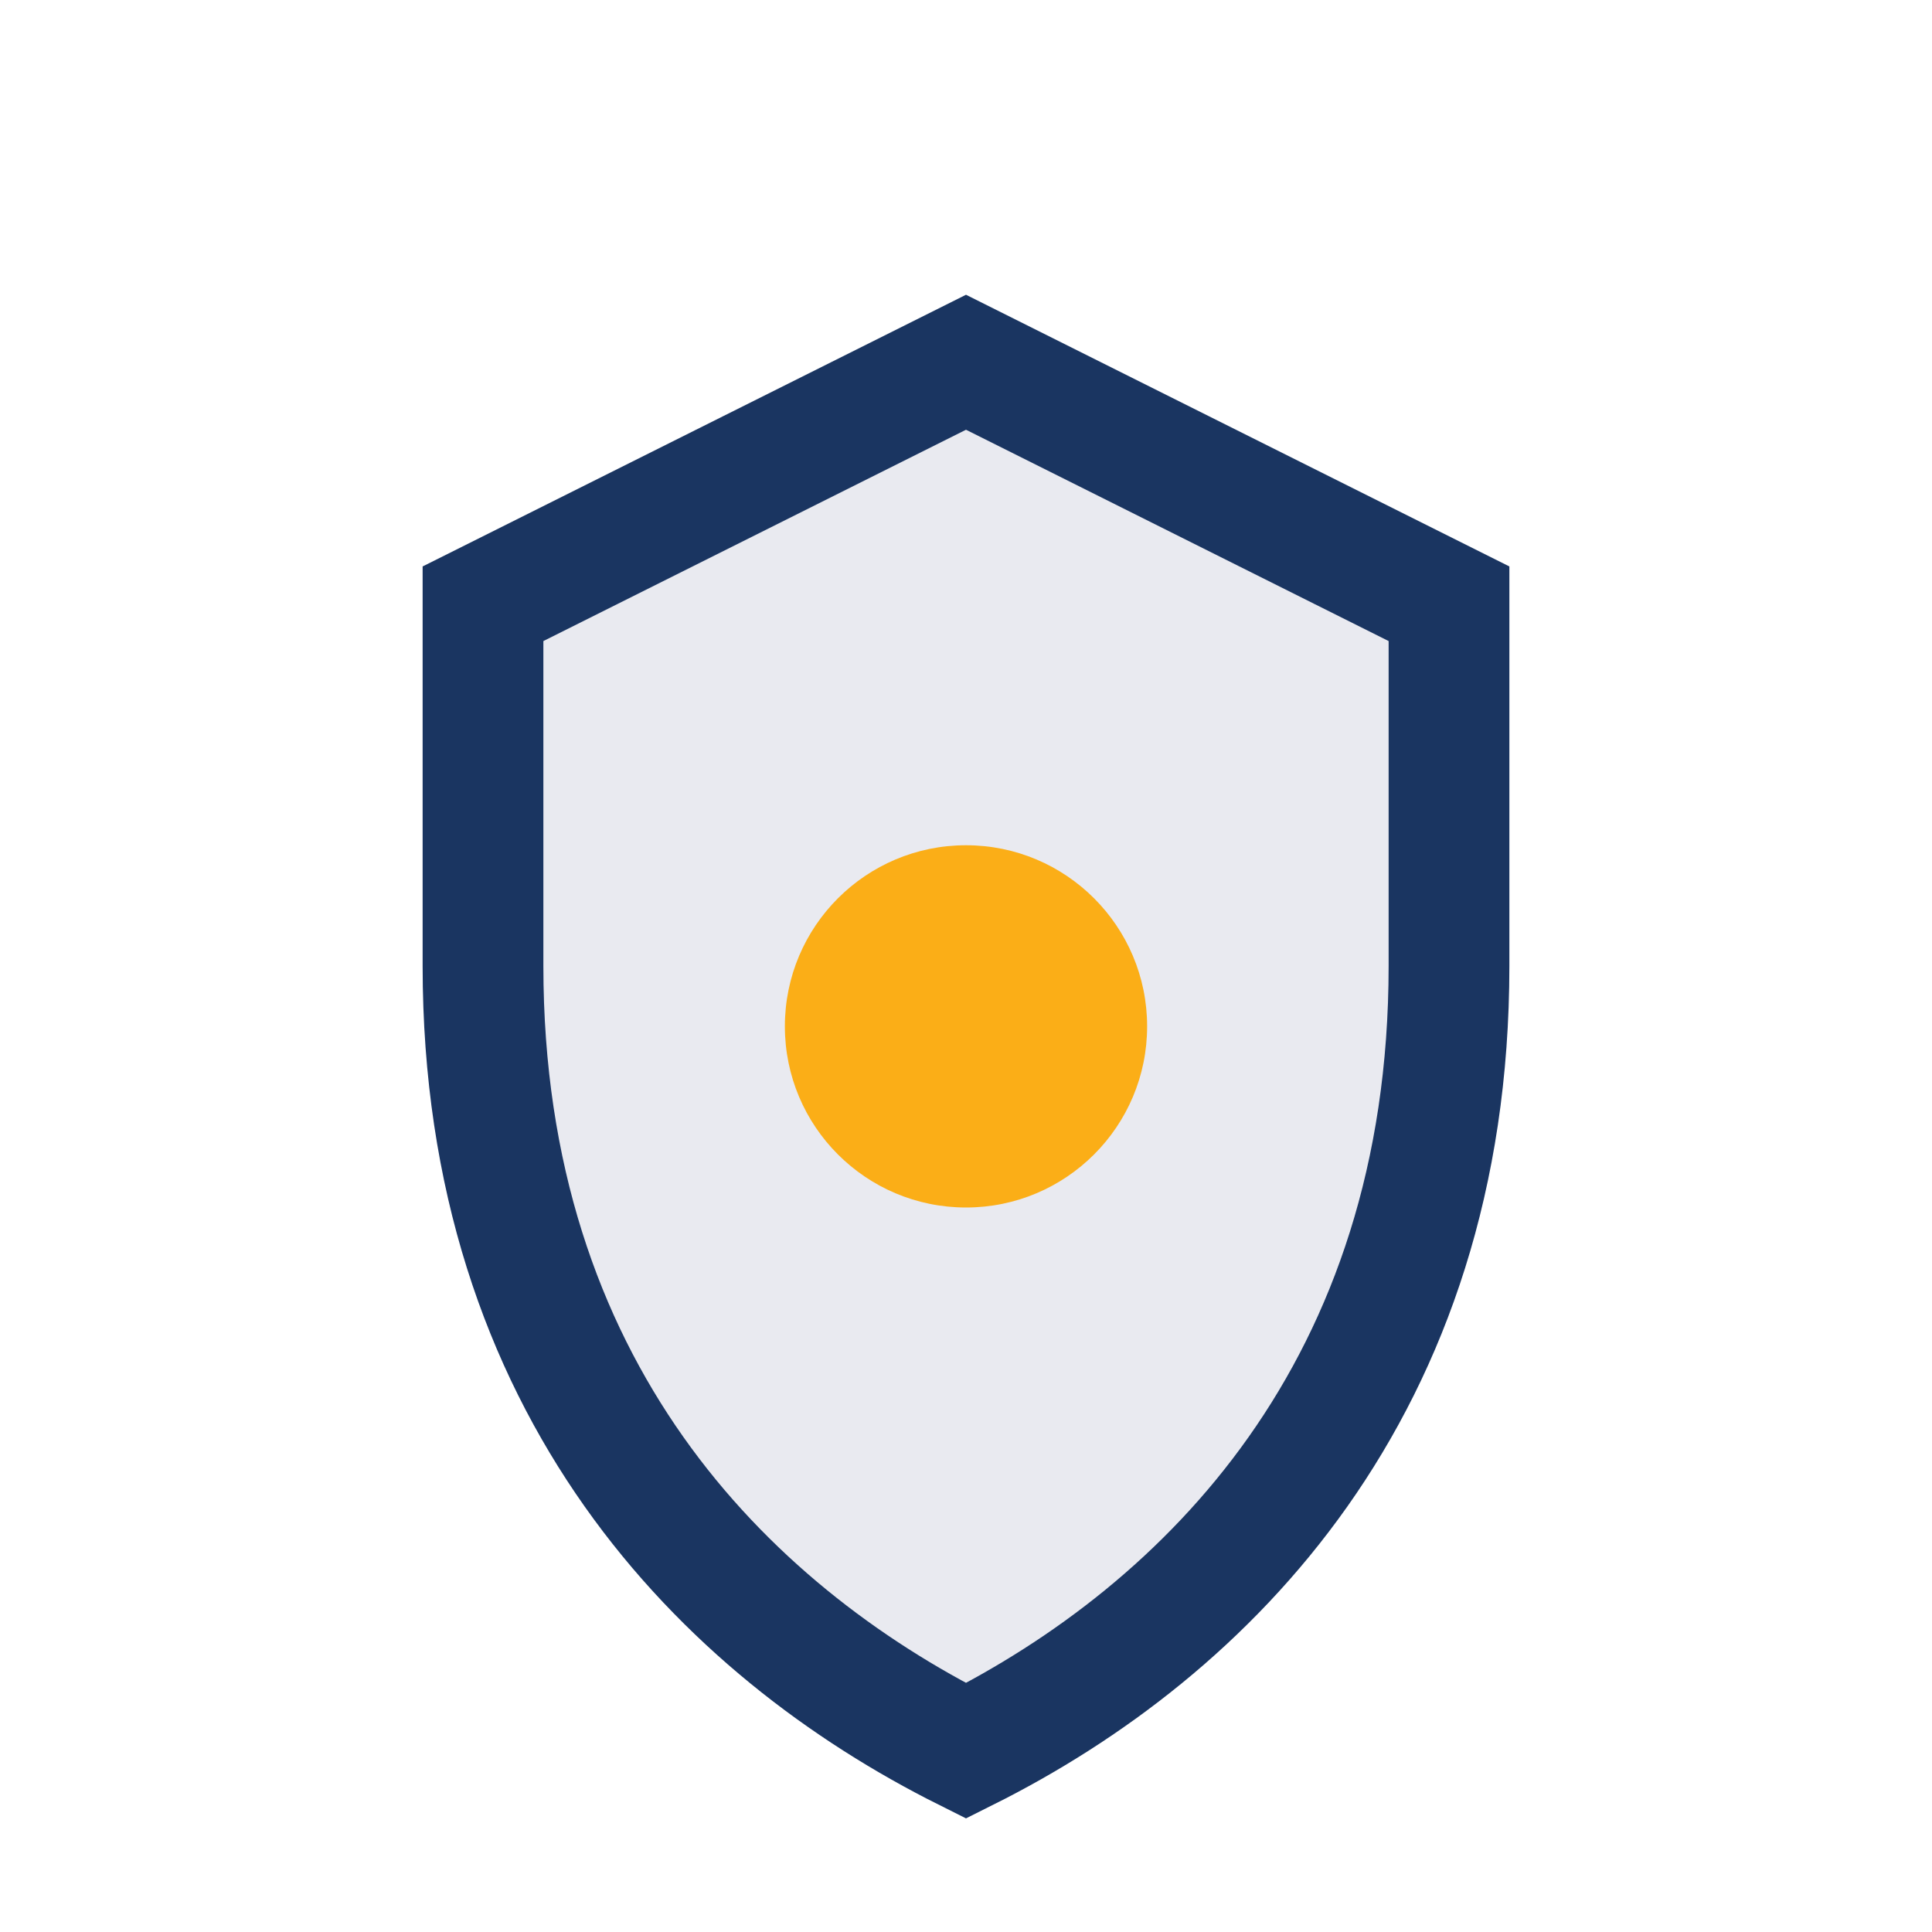 <?xml version="1.0" encoding="UTF-8"?>
<svg xmlns="http://www.w3.org/2000/svg" width="32" height="32" viewBox="0 0 32 32"><path d="M16 6l8 4v6c0 7-4 11-8 13-4-2-8-6-8-13V10z" fill="#E9EAF0" stroke="#1A3561" stroke-width="2"/><circle cx="16" cy="17" r="3" fill="#FBAE17"/></svg>